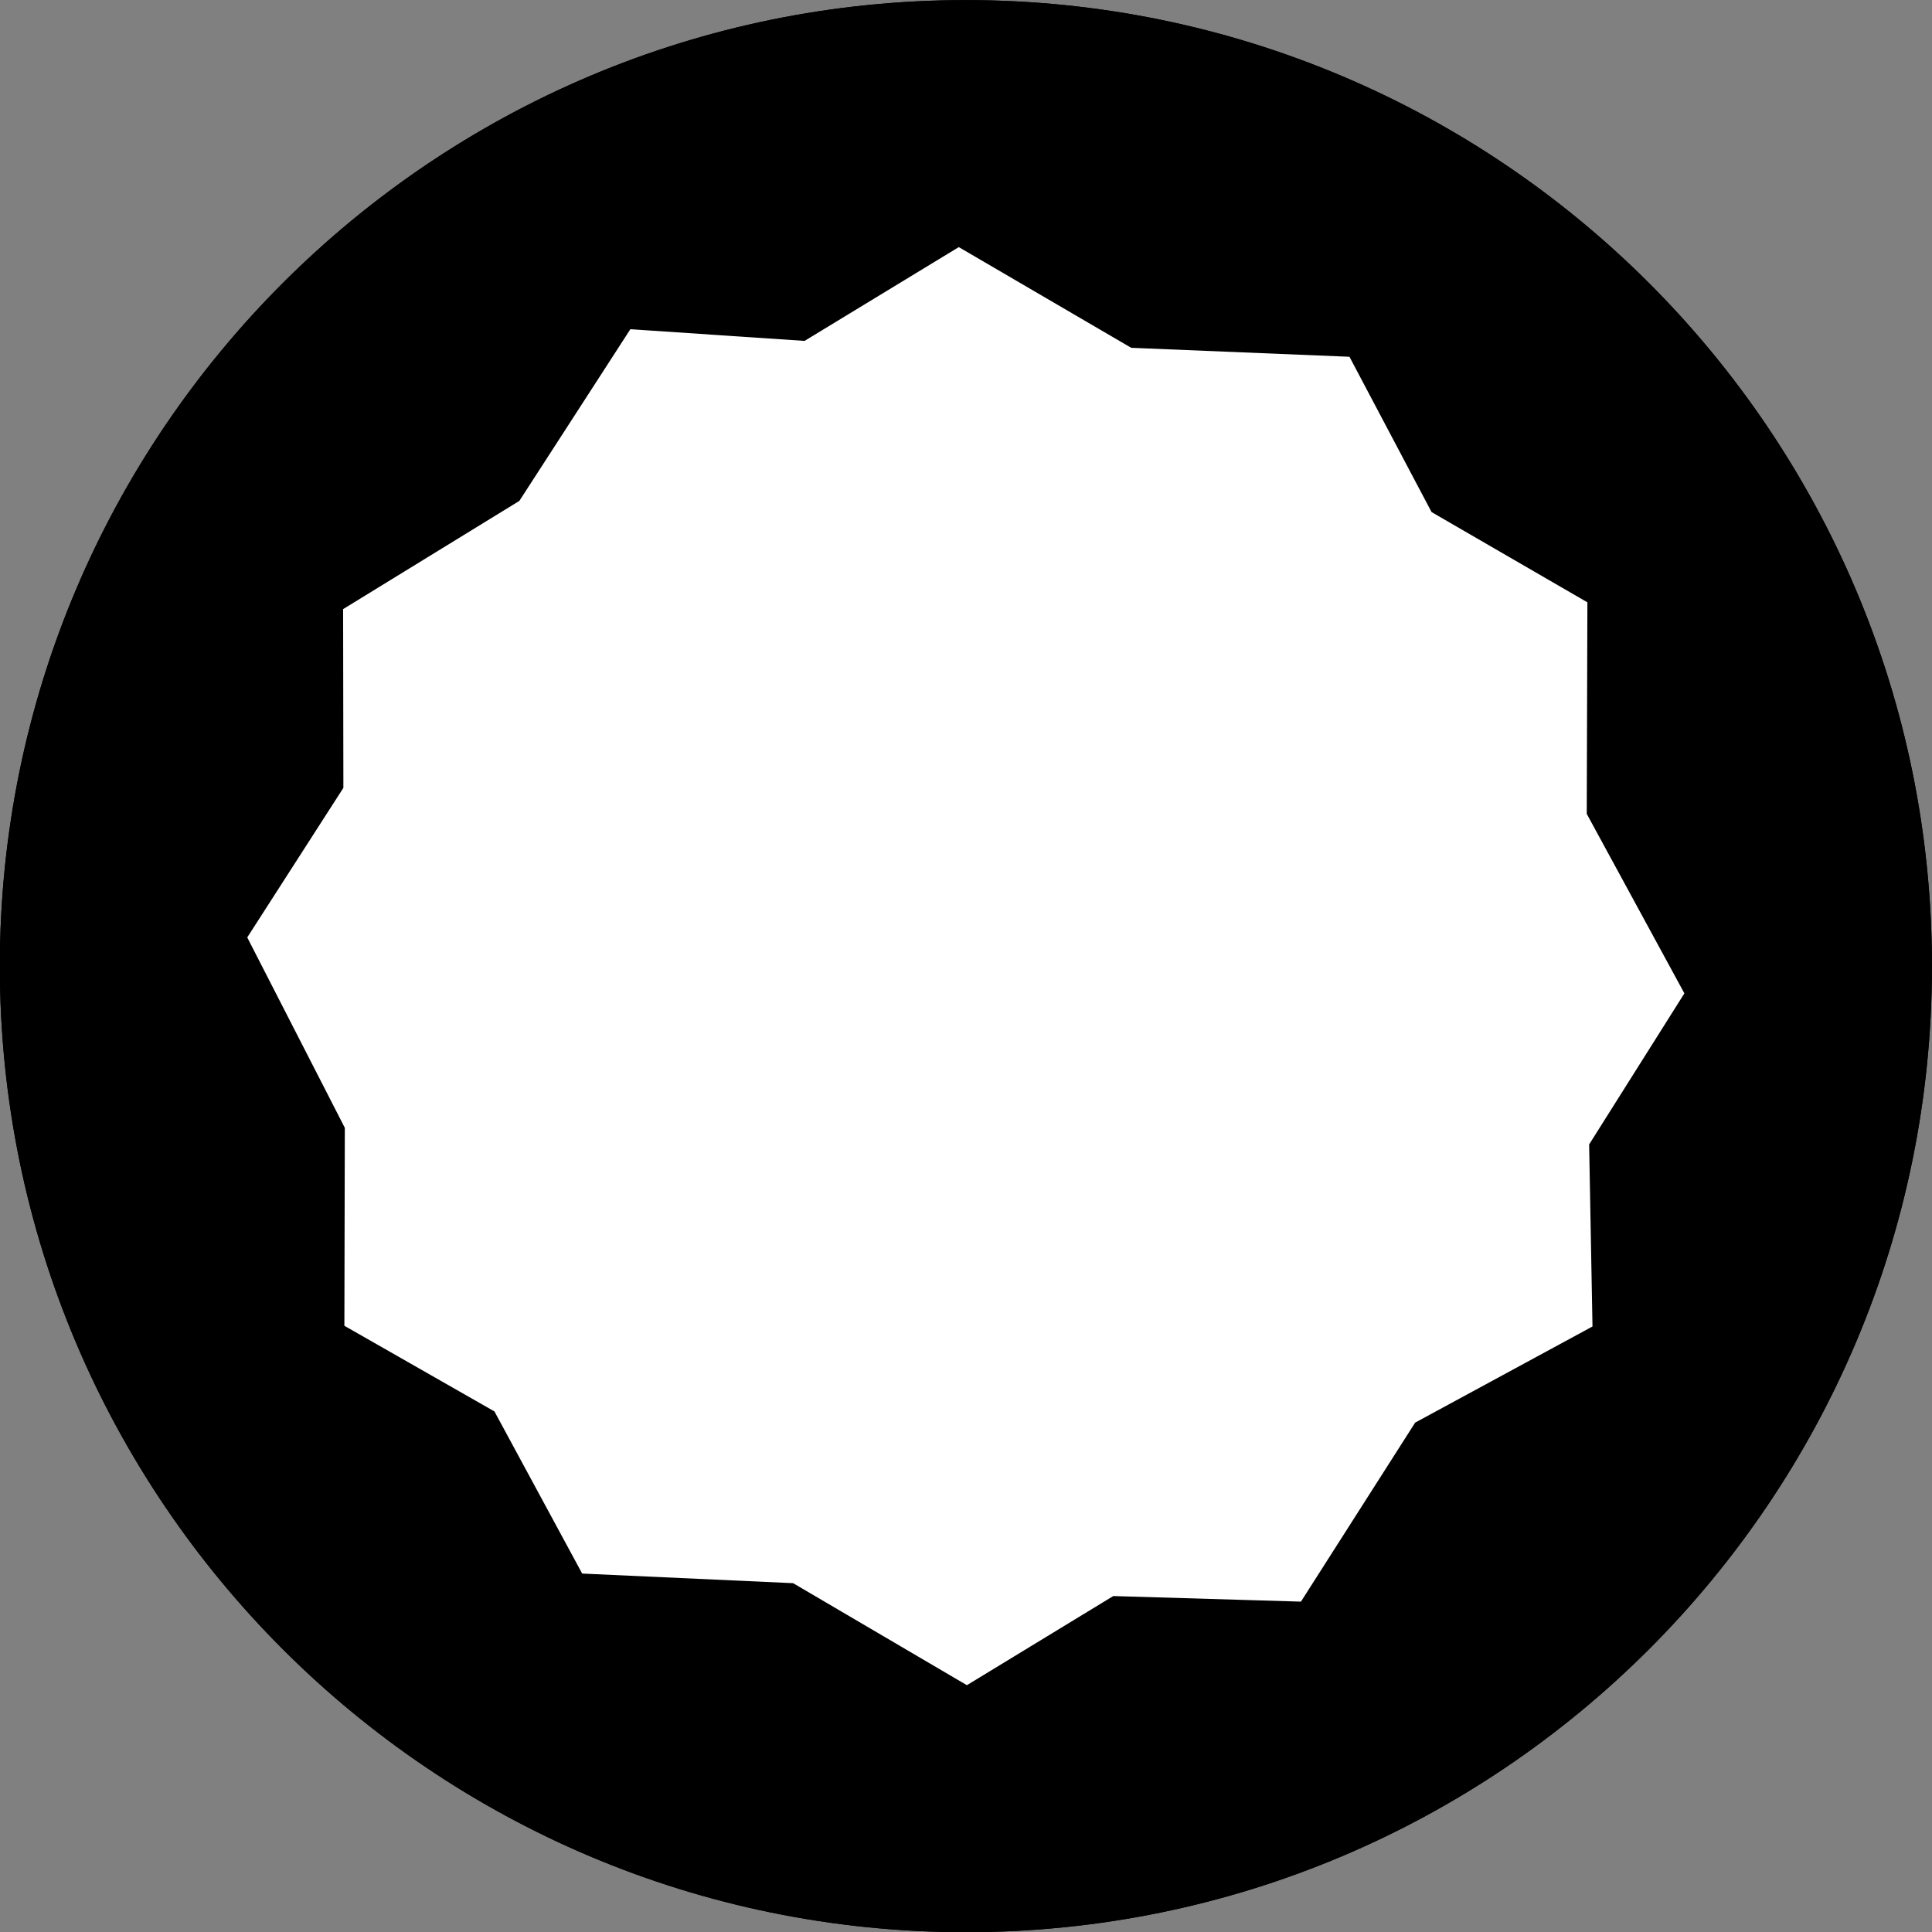<?xml version="1.0" encoding="UTF-8" standalone="no"?>
<!-- Created with Inkscape (http://www.inkscape.org/) -->

<svg
   xmlns:dc="http://purl.org/dc/elements/1.1/"
   xmlns:cc="http://creativecommons.org/ns#"
   xmlns:rdf="http://www.w3.org/1999/02/22-rdf-syntax-ns#"
   xmlns:svg="http://www.w3.org/2000/svg"
   xmlns="http://www.w3.org/2000/svg"
   xmlns:sodipodi="http://sodipodi.sourceforge.net/DTD/sodipodi-0.dtd"
   xmlns:inkscape="http://www.inkscape.org/namespaces/inkscape"
   id="svg2982"
   version="1.1"
   inkscape:version="0.48.4 r9939"
   width="179.438"
   height="179.469"
   sodipodi:docname="Screw_Head_-_12-Point external.svg">
  <rect width="100%" height="100%" fill="#808080" stroke="none"/>
  <defs
     id="defs2986" />
  <sodipodi:namedview
     pagecolor="#ffffff"
     bordercolor="#666666"
     borderopacity="1"
     objecttolerance="10"
     gridtolerance="10"
     guidetolerance="10"
     inkscape:pageopacity="0"
     inkscape:pageshadow="2"
     inkscape:window-width="1304"
     inkscape:window-height="745"
     id="namedview2984"
     showgrid="false"
     fit-margin-top="0"
     fit-margin-left="0"
     fit-margin-right="0"
     fit-margin-bottom="0"
     inkscape:zoom="1.3173496"
     inkscape:cx="-192.50549"
     inkscape:cy="105.93571"
     inkscape:window-x="54"
     inkscape:window-y="-8"
     inkscape:window-maximized="1"
     inkscape:current-layer="g3804" />
  <g
     id="g3804">
    <path
       transform="translate(101.25,-13.594)"
       style="fill:none;stroke:#000000;stroke-width:5;stroke-linecap:square;stroke-linejoin:miter;stroke-miterlimit:4;stroke-opacity:1;stroke-dashoffset:0"
       d="m 75.684,103.327 c 0,48.173 -39.052,87.224 -87.224,87.224 -48.173,0 -87.224,-39.052 -87.224,-87.224 0,-48.173 39.052,-87.224 87.224,-87.224 48.173,0 87.224,39.052 87.224,87.224 z"
       id="path2994"
       inkscape:connector-curvature="0" />
    <g
       id="g3818">
      <path
         inkscape:connector-curvature="0"
         id="path3800"
         d="m 75.684,103.327 c 0,48.173 -39.052,87.224 -87.224,87.224 -48.173,0 -87.224,-39.052 -87.224,-87.224 0,-48.173 39.052,-87.224 87.224,-87.224 48.173,0 87.224,39.052 87.224,87.224 z"
         style="fill:#000000;stroke:#000000;stroke-width:5;stroke-linecap:square;stroke-linejoin:miter;stroke-miterlimit:4;stroke-opacity:1;stroke-dashoffset:0"
         transform="translate(101.25,-13.594)" />
      <path
         sodipodi:nodetypes="ccccccccccccccccccccccccc"
         inkscape:connector-curvature="0"
         id="path3802"
         d="m 122.172,151.295 -18.109,-0.538 -14.238,8.67 -16.895,-9.918 -20.385,-0.928 -8.483,-15.675 -14.58,-8.322 0.042,-19.235 -9.442,-18.425 9.309,-14.483 -0.026,-17.266 17.079,-10.487 10.802,-16.706 16.855,1.133 14.922,-9.075 16.764,9.79 21.086,0.867 7.962,15.06 15.102,8.747 -0.063,20.452 9.463,17.398 -9.23,14.639 0.326,17.679 -17.238,9.346 z"
         style="fill:#ffffff;stroke:#000000;stroke-width:5;stroke-linecap:square;stroke-linejoin:miter;stroke-miterlimit:4;stroke-opacity:1;stroke-dashoffset:0" />
    </g>
  </g>
</svg>
